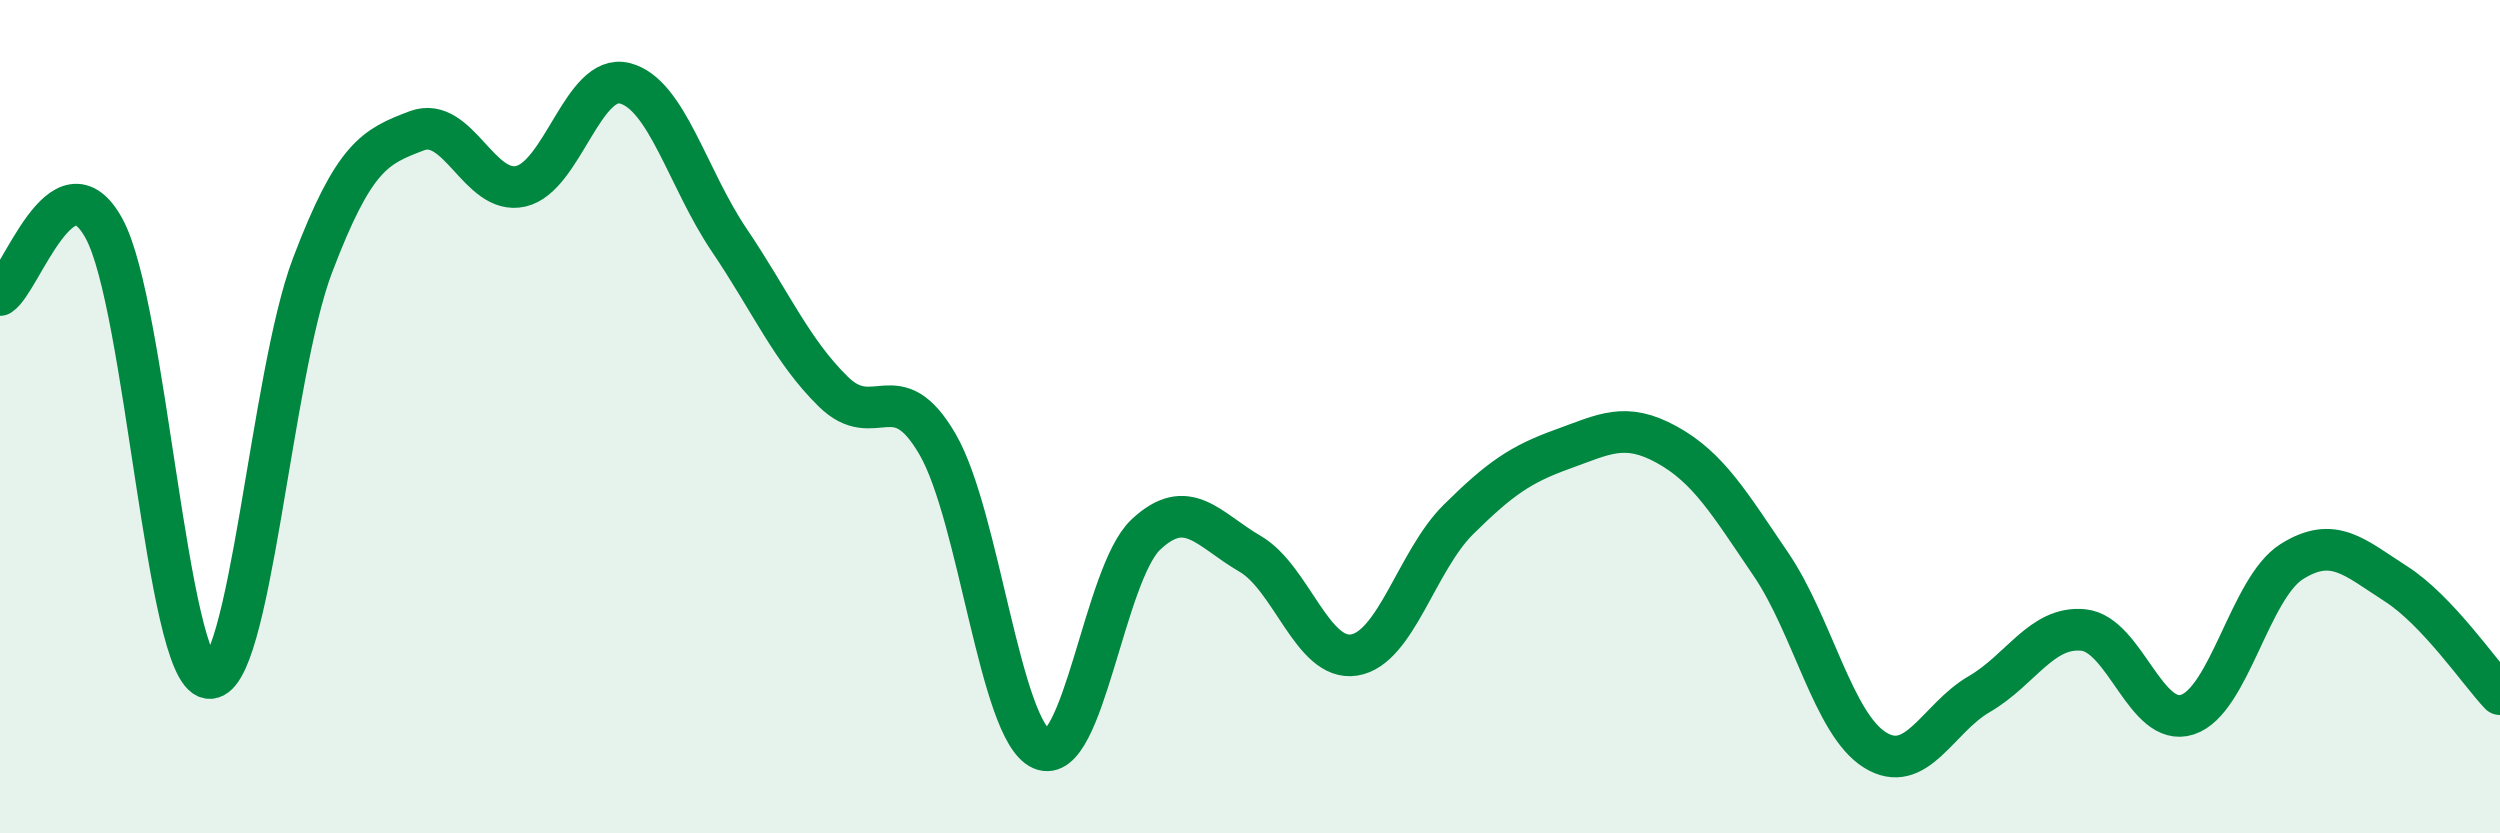 
    <svg width="60" height="20" viewBox="0 0 60 20" xmlns="http://www.w3.org/2000/svg">
      <path
        d="M 0,7.08 C 0.5,6.76 1.5,3.65 2.5,5.49 C 3.5,7.33 4,16.09 5,16.27 C 6,16.45 6.5,9 7.5,6.37 C 8.5,3.74 9,3.52 10,3.14 C 11,2.76 11.5,4.7 12.5,4.47 C 13.5,4.24 14,1.74 15,2 C 16,2.26 16.5,4.28 17.5,5.76 C 18.5,7.24 19,8.42 20,9.4 C 21,10.38 21.5,8.94 22.5,10.66 C 23.5,12.38 24,17.55 25,17.98 C 26,18.41 26.5,13.77 27.5,12.83 C 28.5,11.89 29,12.71 30,13.29 C 31,13.87 31.5,15.88 32.5,15.72 C 33.5,15.56 34,13.46 35,12.47 C 36,11.48 36.5,11.14 37.5,10.78 C 38.5,10.42 39,10.12 40,10.67 C 41,11.22 41.5,12.07 42.5,13.54 C 43.5,15.01 44,17.38 45,18 C 46,18.62 46.5,17.24 47.5,16.66 C 48.5,16.08 49,15.02 50,15.12 C 51,15.22 51.5,17.48 52.5,17.15 C 53.5,16.82 54,14.11 55,13.48 C 56,12.85 56.5,13.37 57.5,14.01 C 58.5,14.65 59.5,16.13 60,16.66L60 20L0 20Z"
        fill="#008740"
        opacity="0.1"
        stroke-linecap="round"
        stroke-linejoin="round"
      />
      <path
        d="M 0,7.08 C 0.5,6.76 1.5,3.65 2.5,5.49 C 3.5,7.33 4,16.09 5,16.27 C 6,16.45 6.5,9 7.5,6.37 C 8.5,3.74 9,3.52 10,3.14 C 11,2.76 11.5,4.7 12.5,4.47 C 13.5,4.24 14,1.74 15,2 C 16,2.26 16.5,4.28 17.5,5.76 C 18.5,7.24 19,8.42 20,9.4 C 21,10.38 21.5,8.94 22.5,10.66 C 23.5,12.38 24,17.55 25,17.98 C 26,18.41 26.5,13.77 27.5,12.83 C 28.5,11.89 29,12.71 30,13.29 C 31,13.87 31.5,15.88 32.5,15.72 C 33.5,15.56 34,13.46 35,12.47 C 36,11.48 36.5,11.14 37.5,10.78 C 38.5,10.42 39,10.12 40,10.67 C 41,11.22 41.5,12.07 42.5,13.54 C 43.5,15.01 44,17.38 45,18 C 46,18.62 46.5,17.24 47.5,16.66 C 48.5,16.08 49,15.02 50,15.12 C 51,15.22 51.5,17.48 52.5,17.15 C 53.5,16.82 54,14.11 55,13.48 C 56,12.85 56.5,13.37 57.5,14.01 C 58.5,14.65 59.5,16.13 60,16.66"
        stroke="#008740"
        stroke-width="1"
        fill="none"
        stroke-linecap="round"
        stroke-linejoin="round"
      />
    </svg>
  